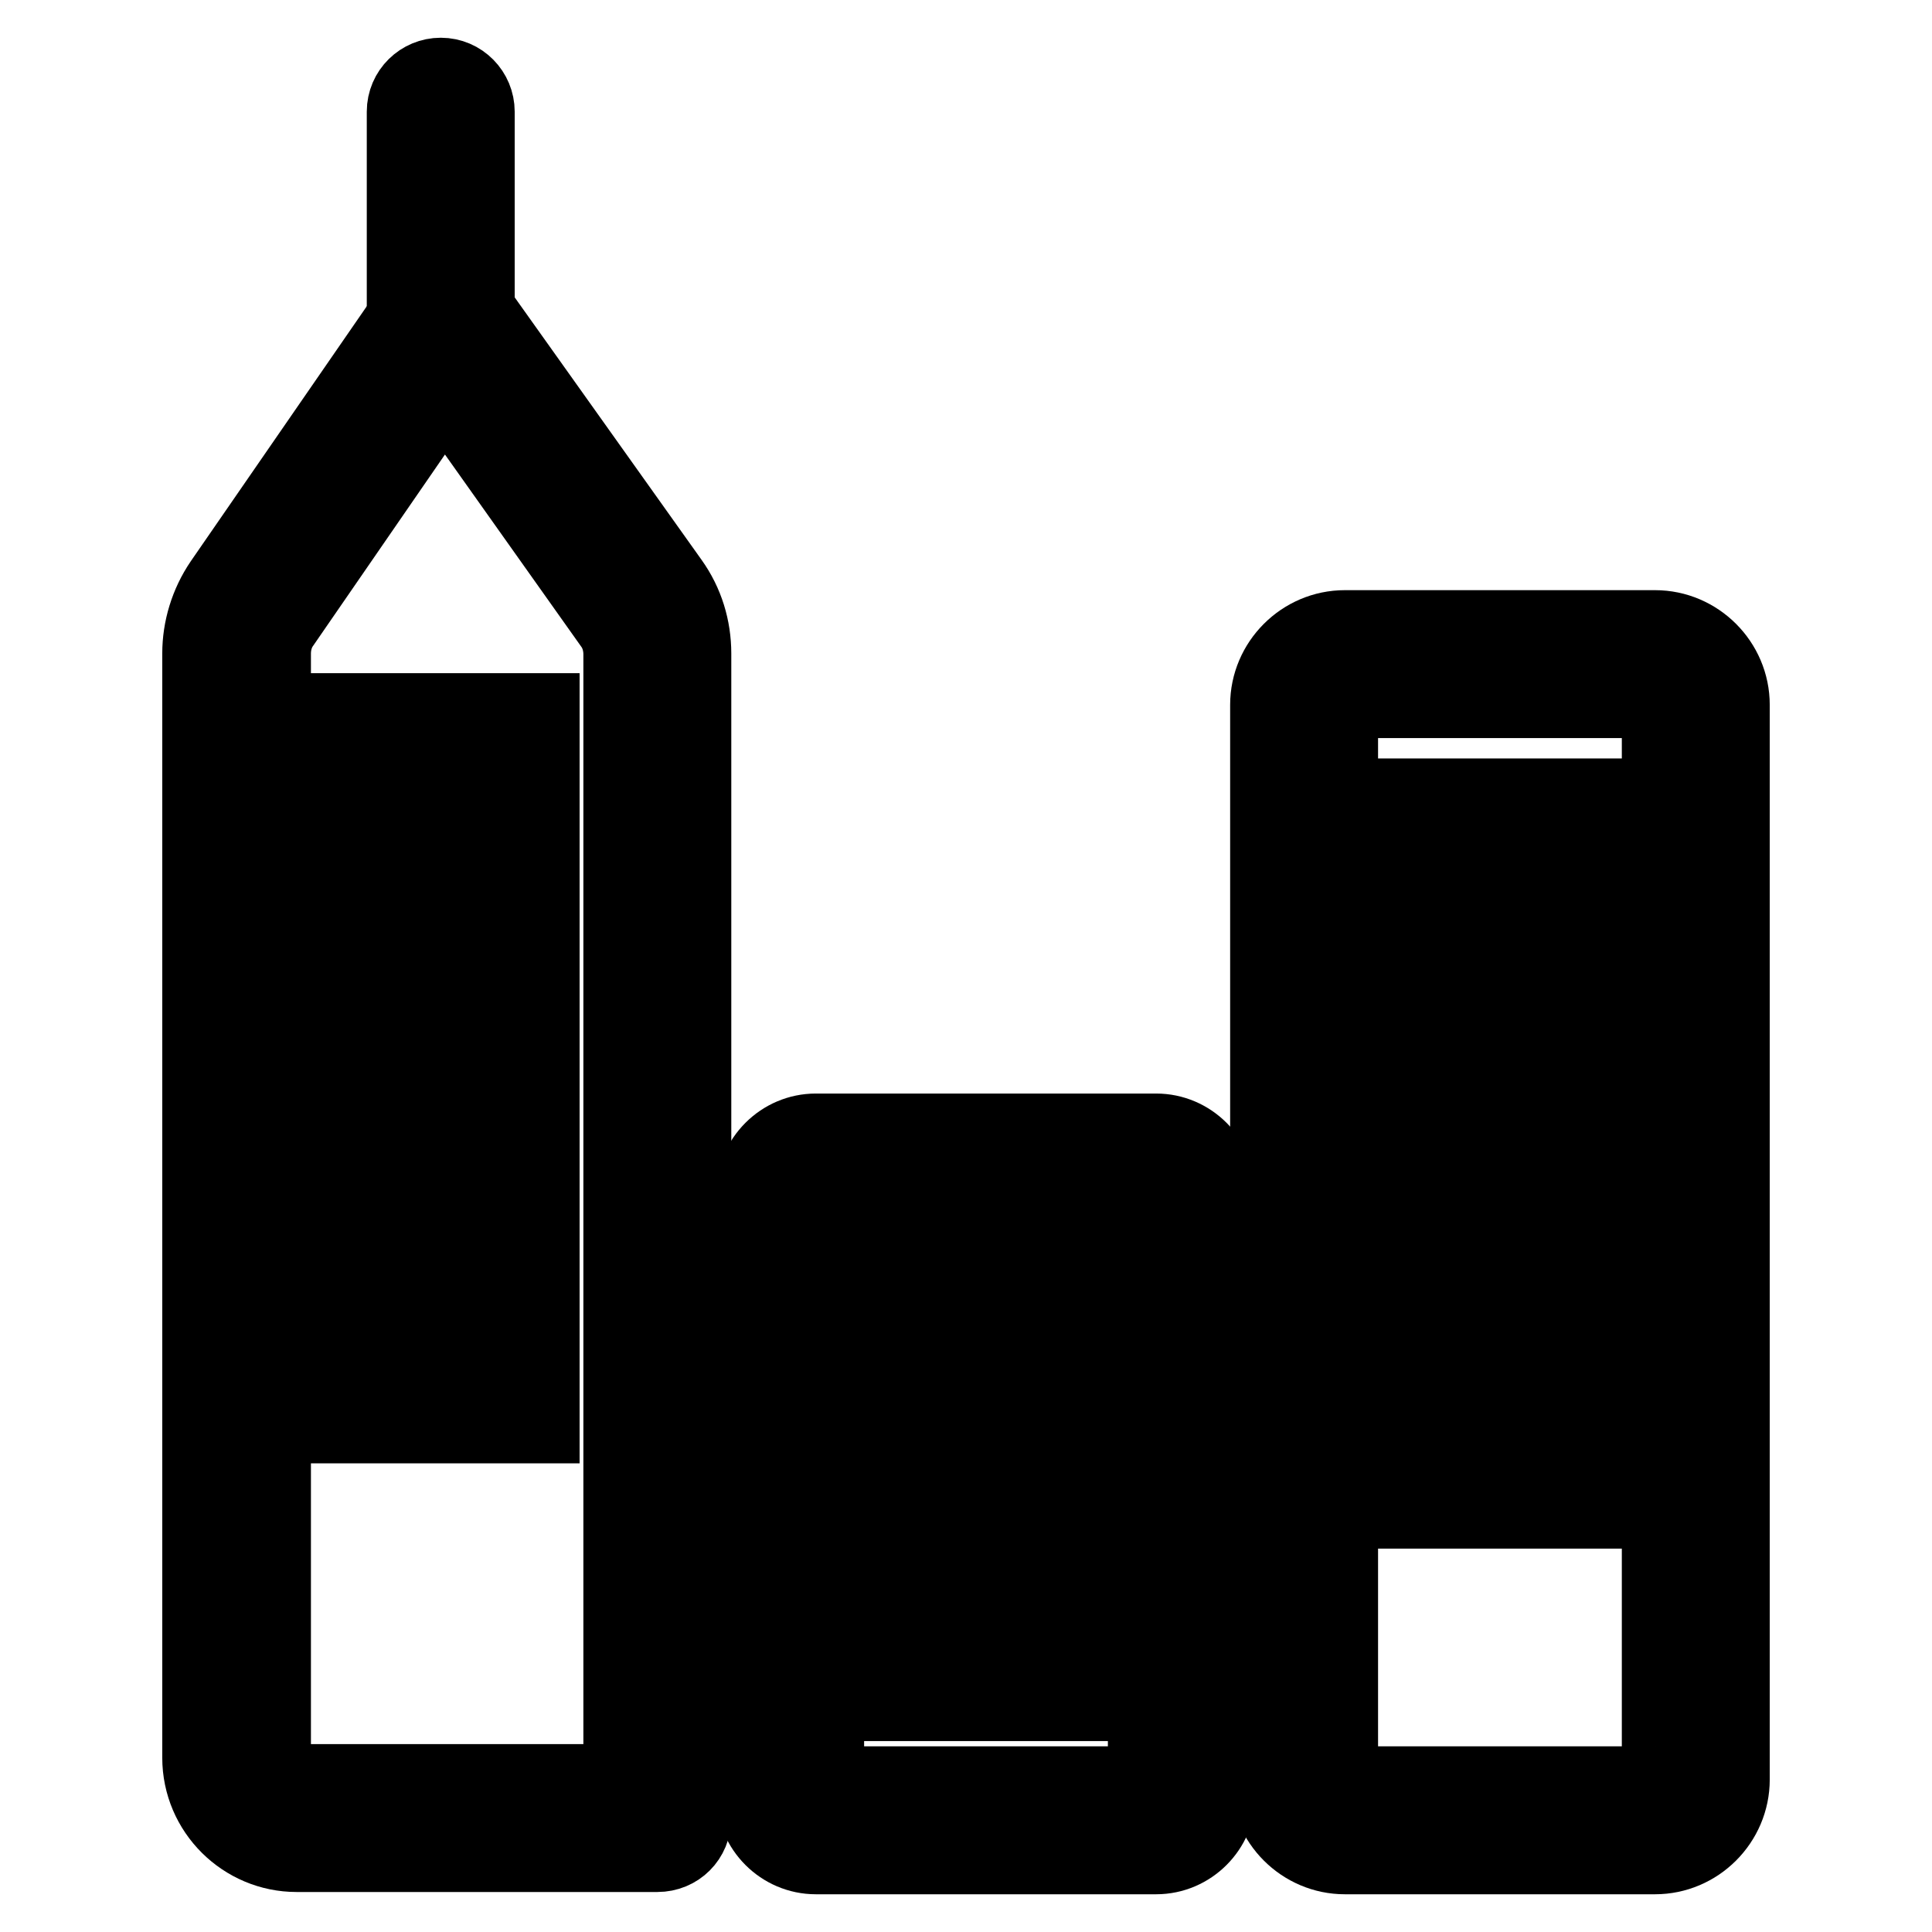 <?xml version="1.0" encoding="utf-8"?>
<!-- Svg Vector Icons : http://www.onlinewebfonts.com/icon -->
<!DOCTYPE svg PUBLIC "-//W3C//DTD SVG 1.1//EN" "http://www.w3.org/Graphics/SVG/1.1/DTD/svg11.dtd">
<svg version="1.1" xmlns="http://www.w3.org/2000/svg" xmlns:xlink="http://www.w3.org/1999/xlink" x="0px" y="0px" viewBox="0 0 256 256" enable-background="new 0 0 256 256" xml:space="preserve">
<g> <path stroke-width="10" fill-opacity="0" stroke="#000000"  d="M219.3,246h-41.1c-5.6,0-10.2-4.6-10.2-10.2V93.4c0-5.6,4.6-10.2,10.2-10.2h41.1c5.6,0,10.2,4.6,10.2,10.2 v142.4C229.5,241.4,224.9,246,219.3,246z M178.2,92.8c-0.3,0-0.6,0.3-0.6,0.6v142.4c0,0.3,0.3,0.6,0.6,0.6h41.1 c0.3,0,0.6-0.3,0.6-0.6V93.4c0-0.3-0.3-0.6-0.6-0.6H178.2z"/> <path stroke-width="10" fill-opacity="0" stroke="#000000"  d="M185,122.5h9.4v9.6H185V122.5z M202,122.5h9.4v9.6H202V122.5z M202,105.5h9.4v9.6H202V105.5z M185,105.5 h9.4v9.6H185V105.5z M185,156.6h9.4v9.6H185V156.6z M202,156.6h9.4v9.6H202V156.6z M202,139.5h9.4v9.6H202V139.5z M185,139.5h9.4 v9.6H185V139.5z M185,190.6h9.4v9.6H185V190.6z M202,190.6h9.4v9.6H202V190.6z M202,173.6h9.4v9.6H202V173.6z M185,173.6h9.4v9.6 H185V173.6z"/> <path stroke-width="10" fill-opacity="0" stroke="#000000"  d="M153.2,246h-45.1c-4.5,0-8.2-3.7-8.2-8.2v-79.7c0-4.5,3.7-8.2,8.2-8.2h45.1c4.5,0,8.2,3.7,8.2,8.2v79.7 C161.4,242.3,157.7,246,153.2,246z M109.5,236.4h42.3v-76.9h-42.3V236.4z"/> <path stroke-width="10" fill-opacity="0" stroke="#000000"  d="M116.9,182.1h9.4v9.6h-9.4V182.1z M133.9,182.1h9.4v9.6h-9.4V182.1z M133.9,165.1h9.4v9.6h-9.4V165.1z  M116.9,165.1h9.4v9.6h-9.4V165.1z M116.9,216.1h9.4v9.6h-9.4V216.1z M133.9,216.1h9.4v9.6h-9.4V216.1z M133.9,199.1h9.4v9.6h-9.4 V199.1z M116.9,199.1h9.4v9.6h-9.4V199.1z"/> <path stroke-width="10" fill-opacity="0" stroke="#000000"  d="M87.1,245.7H39.3c-7,0-12.8-5.7-12.8-12.8V86.6c0-3.3,1-6.6,2.9-9.4l25.4-36.8c0.9-1.3,2.4-2.1,3.9-2.1 c1.6,0,3.1,0.7,4,2l26.2,36.8c2,2.8,3,6.1,3,9.5v154.3C91.9,243.6,89.8,245.7,87.1,245.7z M58.9,51.5L37.4,82.7 c-0.8,1.1-1.2,2.5-1.2,3.9V233c0,1.7,1.4,3.1,3.1,3.1h43V86.7c0-1.4-0.4-2.8-1.2-3.9L58.9,51.5L58.9,51.5z"/> <path stroke-width="10" fill-opacity="0" stroke="#000000"  d="M45.4,111.2h9.4v9.6h-9.4V111.2z M62.4,111.2h9.4v9.6h-9.4V111.2z M62.4,94.2h9.4v9.6h-9.4V94.2z  M45.4,94.2h9.4v9.6h-9.4V94.2z M45.4,145.2h9.4v9.6h-9.4V145.2z M62.4,145.2h9.4v9.6h-9.4V145.2z M62.4,128.2h9.4v9.6h-9.4V128.2z  M45.4,128.2h9.4v9.6h-9.4V128.2z M45.4,179.3h9.4v9.6h-9.4V179.3z M62.4,179.3h9.4v9.6h-9.4V179.3z M62.4,162.2h9.4v9.6h-9.4 V162.2z M45.4,162.2h9.4v9.6h-9.4V162.2z"/> <path stroke-width="10" fill-opacity="0" stroke="#000000"  d="M58.4,51.1c-2.7,0-4.8-2.2-4.8-4.8V14.8c0-2.7,2.2-4.8,4.8-4.8c2.7,0,4.8,2.2,4.8,4.8v31.5 C63.3,49,61.1,51.1,58.4,51.1z"/></g>
</svg>